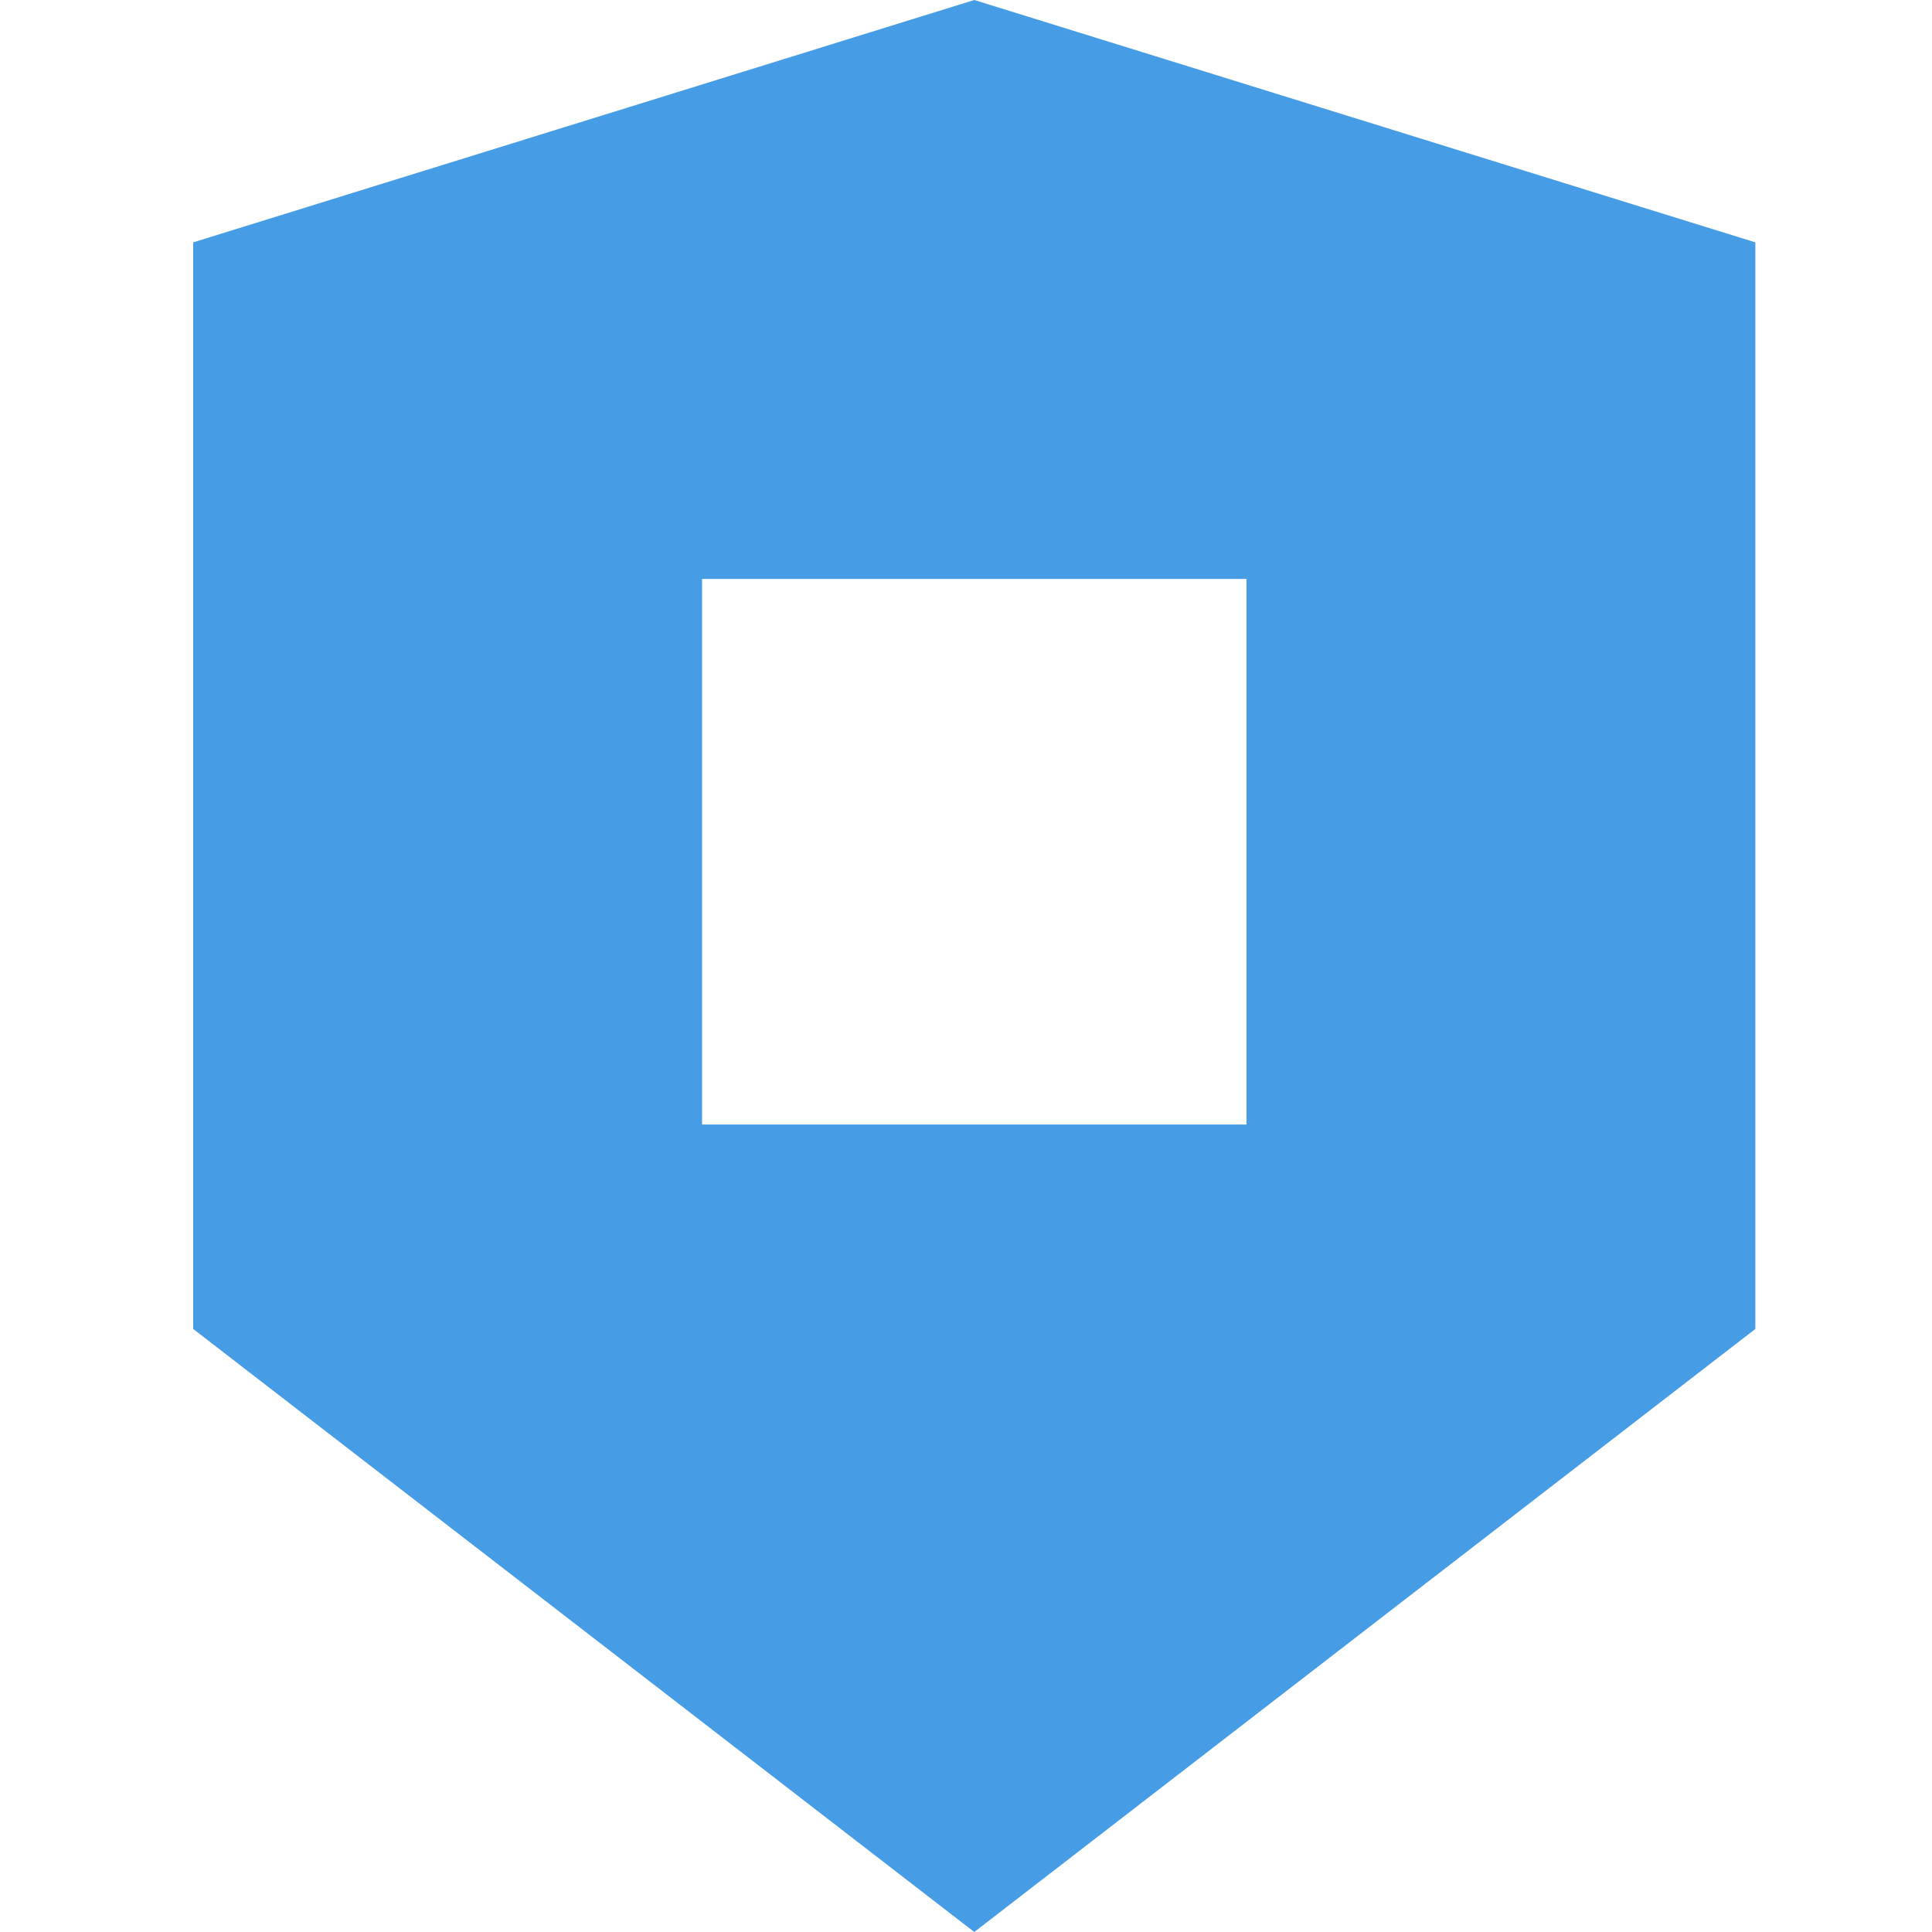<svg width="60" height="60" viewBox="0 0 60 60" fill="none" xmlns="http://www.w3.org/2000/svg">
<g clip-path="url(#clip0_3043_7970)">
<path d="M38.711 34.923H21.803V17.979H38.711V34.923ZM30.257 0L6 7.527V41.272L30.257 60L54.514 41.272V7.527L30.257 0Z" fill="#479DE5"/>
</g>
<defs>
<clipPath id="clip0_3043_7970">
<rect width="60" height="60" fill="white"/>
</clipPath>
</defs>
</svg>
